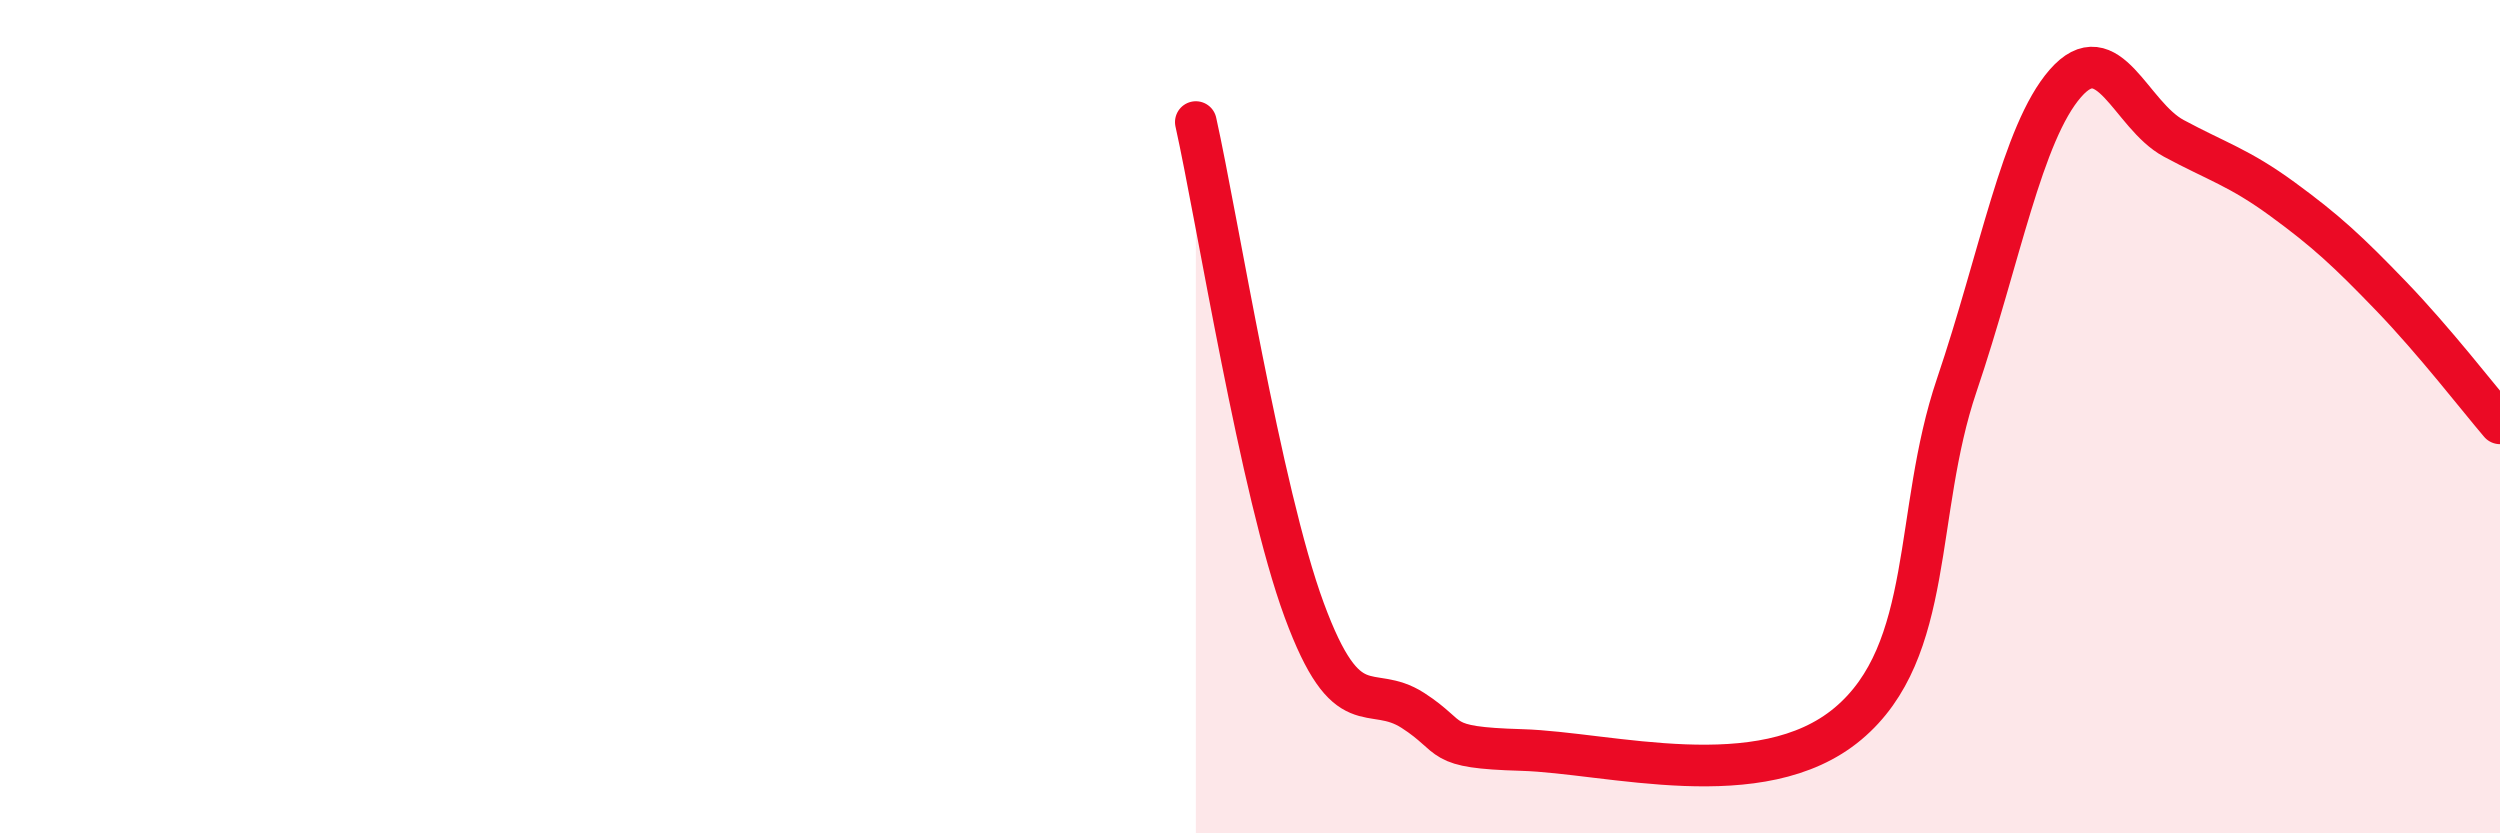 
    <svg width="60" height="20" viewBox="0 0 60 20" xmlns="http://www.w3.org/2000/svg">
      <path
        d="M 28.7,2.93 C 29.22,5.27 30.26,11.82 31.3,14.64 C 32.34,17.46 32.87,16.38 33.91,17.05 C 34.95,17.72 34.43,17.94 36.52,18 C 38.61,18.06 42.26,19.12 44.35,17.37 C 46.44,15.62 45.92,12.32 46.96,9.25 C 48,6.18 48.53,3.19 49.57,2 C 50.61,0.81 51.13,2.76 52.17,3.32 C 53.21,3.88 53.74,4.02 54.78,4.78 C 55.82,5.54 56.35,6.03 57.39,7.11 C 58.43,8.19 59.48,9.55 60,10.16L60 20L28.7 20Z"
        fill="#EB0A25"
        opacity="0.1"
        stroke-linecap="round"
        stroke-linejoin="round"
      />
      <path
        d="M 28.7,2.93 C 29.22,5.27 30.26,11.82 31.3,14.64 C 32.34,17.46 32.87,16.38 33.91,17.05 C 34.95,17.72 34.43,17.94 36.52,18 C 38.61,18.06 42.26,19.12 44.35,17.37 C 46.44,15.62 45.92,12.32 46.96,9.25 C 48,6.18 48.53,3.19 49.57,2 C 50.61,0.81 51.13,2.76 52.17,3.32 C 53.21,3.88 53.74,4.02 54.78,4.78 C 55.82,5.54 56.35,6.03 57.39,7.11 C 58.43,8.19 59.48,9.55 60,10.16"
        stroke="#EB0A25"
        stroke-width="1"
        fill="none"
        stroke-linecap="round"
        stroke-linejoin="round"
      />
    </svg>
  